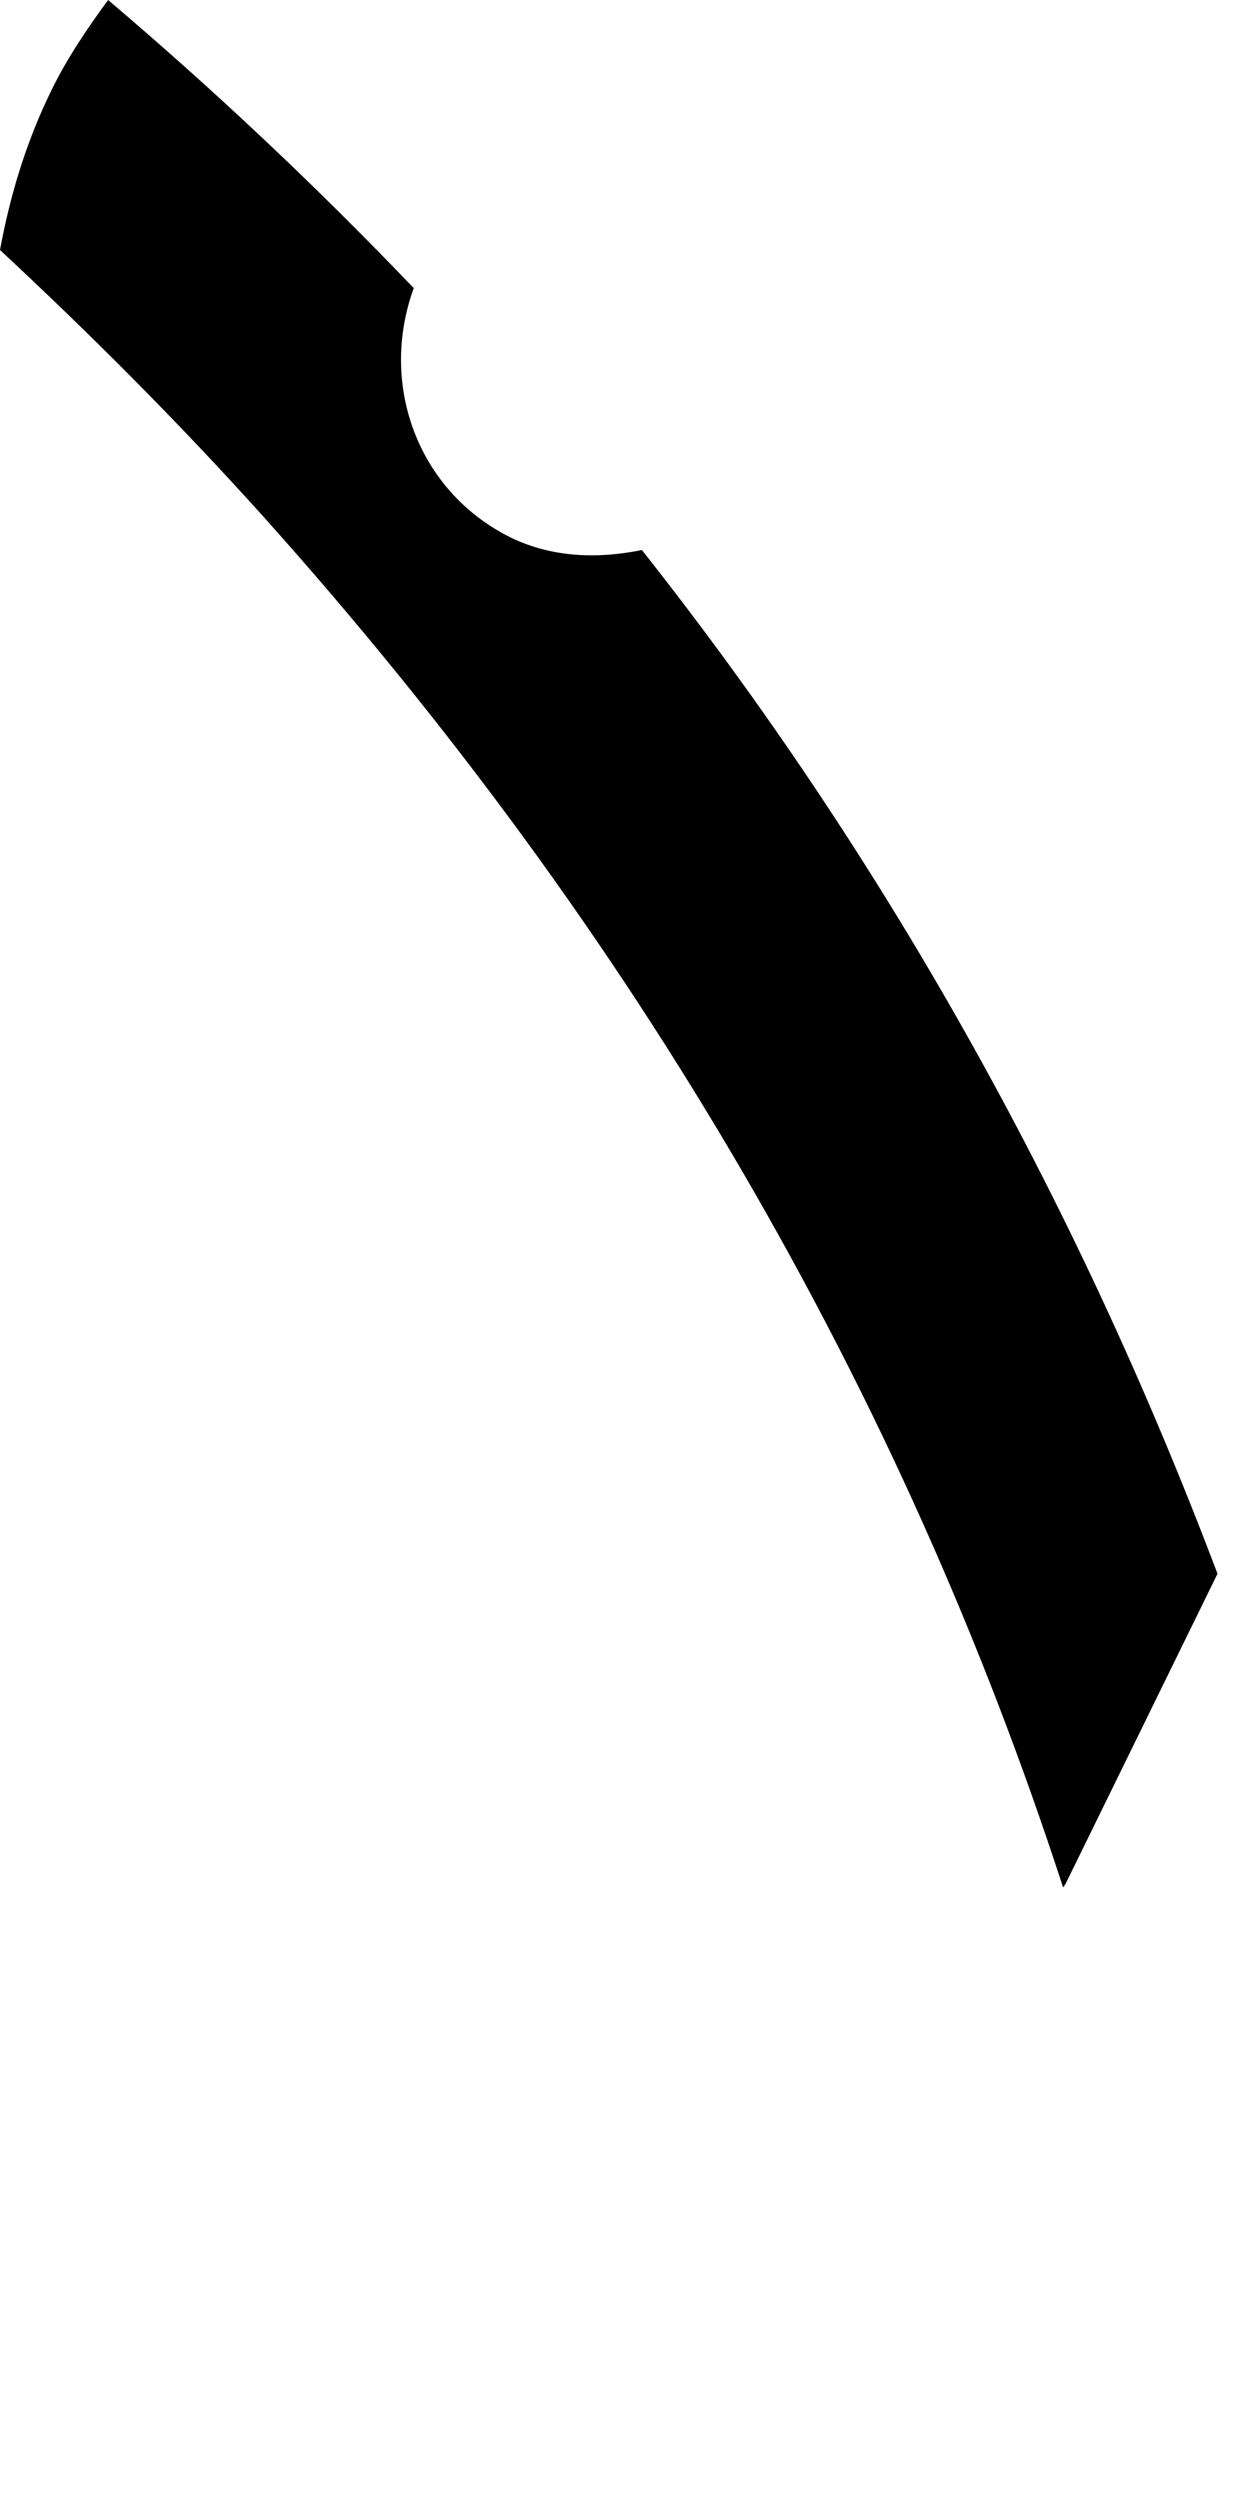 <?xml version="1.0" encoding="utf-8"?>
<svg xmlns="http://www.w3.org/2000/svg" fill="none" height="100%" overflow="visible" preserveAspectRatio="none" style="display: block;" viewBox="0 0 2 4" width="100%">
<path d="M0 0.4C0.144 0.534 0.285 0.675 0.42 0.825C1.02 1.494 1.444 2.229 1.701 3.02L1.705 3.014L1.948 2.518C1.719 1.912 1.411 1.366 1.027 0.88C0.959 0.894 0.885 0.893 0.817 0.86C0.668 0.786 0.606 0.615 0.662 0.461C0.508 0.3 0.345 0.146 0.173 0C0.14 0.045 0.108 0.092 0.083 0.143C0.042 0.226 0.016 0.313 0 0.4Z" fill="black" id="Path 265"/>
</svg>